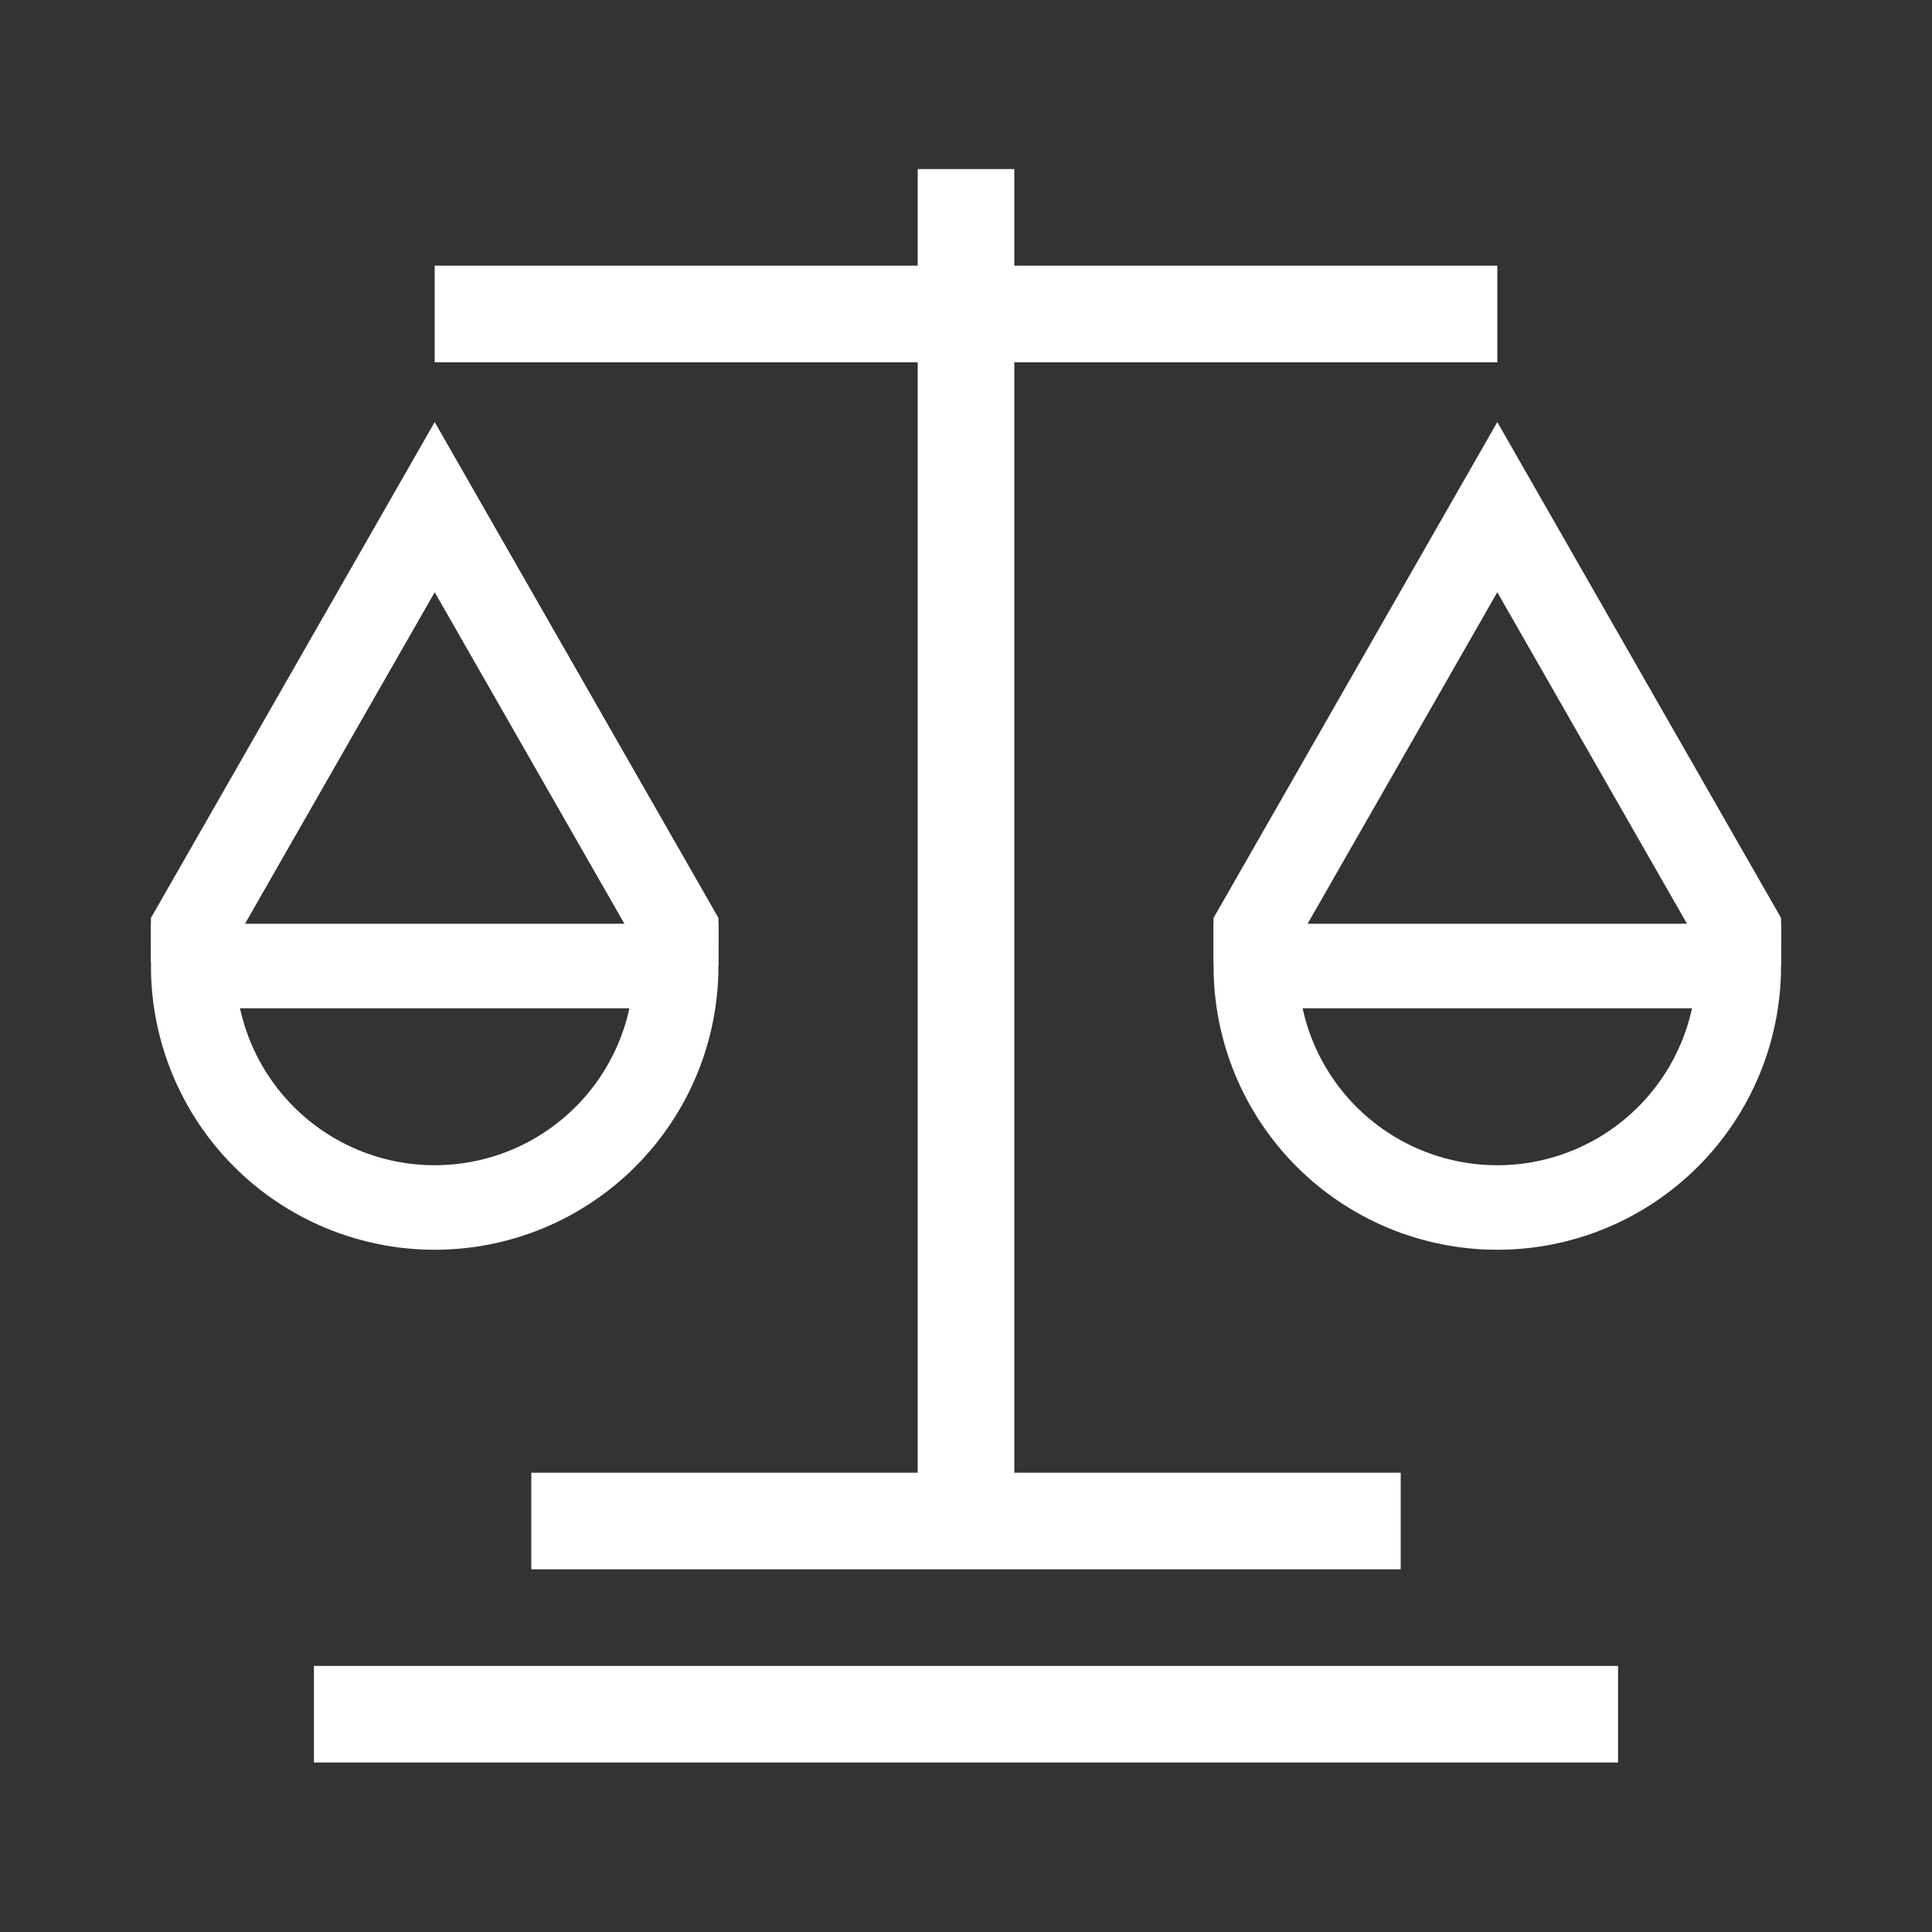 <svg width="80" height="80" viewBox="0 0 80 80" fill="none" xmlns="http://www.w3.org/2000/svg">
<rect x="0" y="0" width="80" height="80" fill="#333333" stroke="none"/>
<path d="M40 7L40 62.482" stroke="white" stroke-width="4"/>
<path d="M62 13L18 13" stroke="white" stroke-width="4"/>
<path d="M58 62.982L22 62.982" stroke="white" stroke-width="4"/>
<path d="M67 70.982H13" stroke="white" stroke-width="4"/>
<path d="M52 39.857V38.476L62 21L72 38.476V40" stroke="white" stroke-width="3.5"/>
<path d="M8 39.857V38.476L18 21L28 38.476V40" stroke="white" stroke-width="3.5"/>
<path d="M72 40C72 41.313 71.741 42.614 71.239 43.827C70.736 45.04 70 46.142 69.071 47.071C68.142 48 67.04 48.736 65.827 49.239C64.614 49.741 63.313 50 62 50C60.687 50 59.386 49.741 58.173 49.239C56.96 48.736 55.858 48 54.929 47.071C54 46.142 53.264 45.04 52.761 43.827C52.259 42.614 52 41.313 52 40L62 40H72Z" stroke="white" stroke-width="3.5"/>
<path d="M28 40C28 41.313 27.741 42.614 27.239 43.827C26.736 45.04 26 46.142 25.071 47.071C24.142 48 23.04 48.736 21.827 49.239C20.614 49.741 19.313 50 18 50C16.687 50 15.386 49.741 14.173 49.239C12.96 48.736 11.857 48 10.929 47.071C10 46.142 9.264 45.04 8.761 43.827C8.259 42.614 8 41.313 8 40L18 40H28Z" stroke="white" stroke-width="3.5"/>
</svg>
